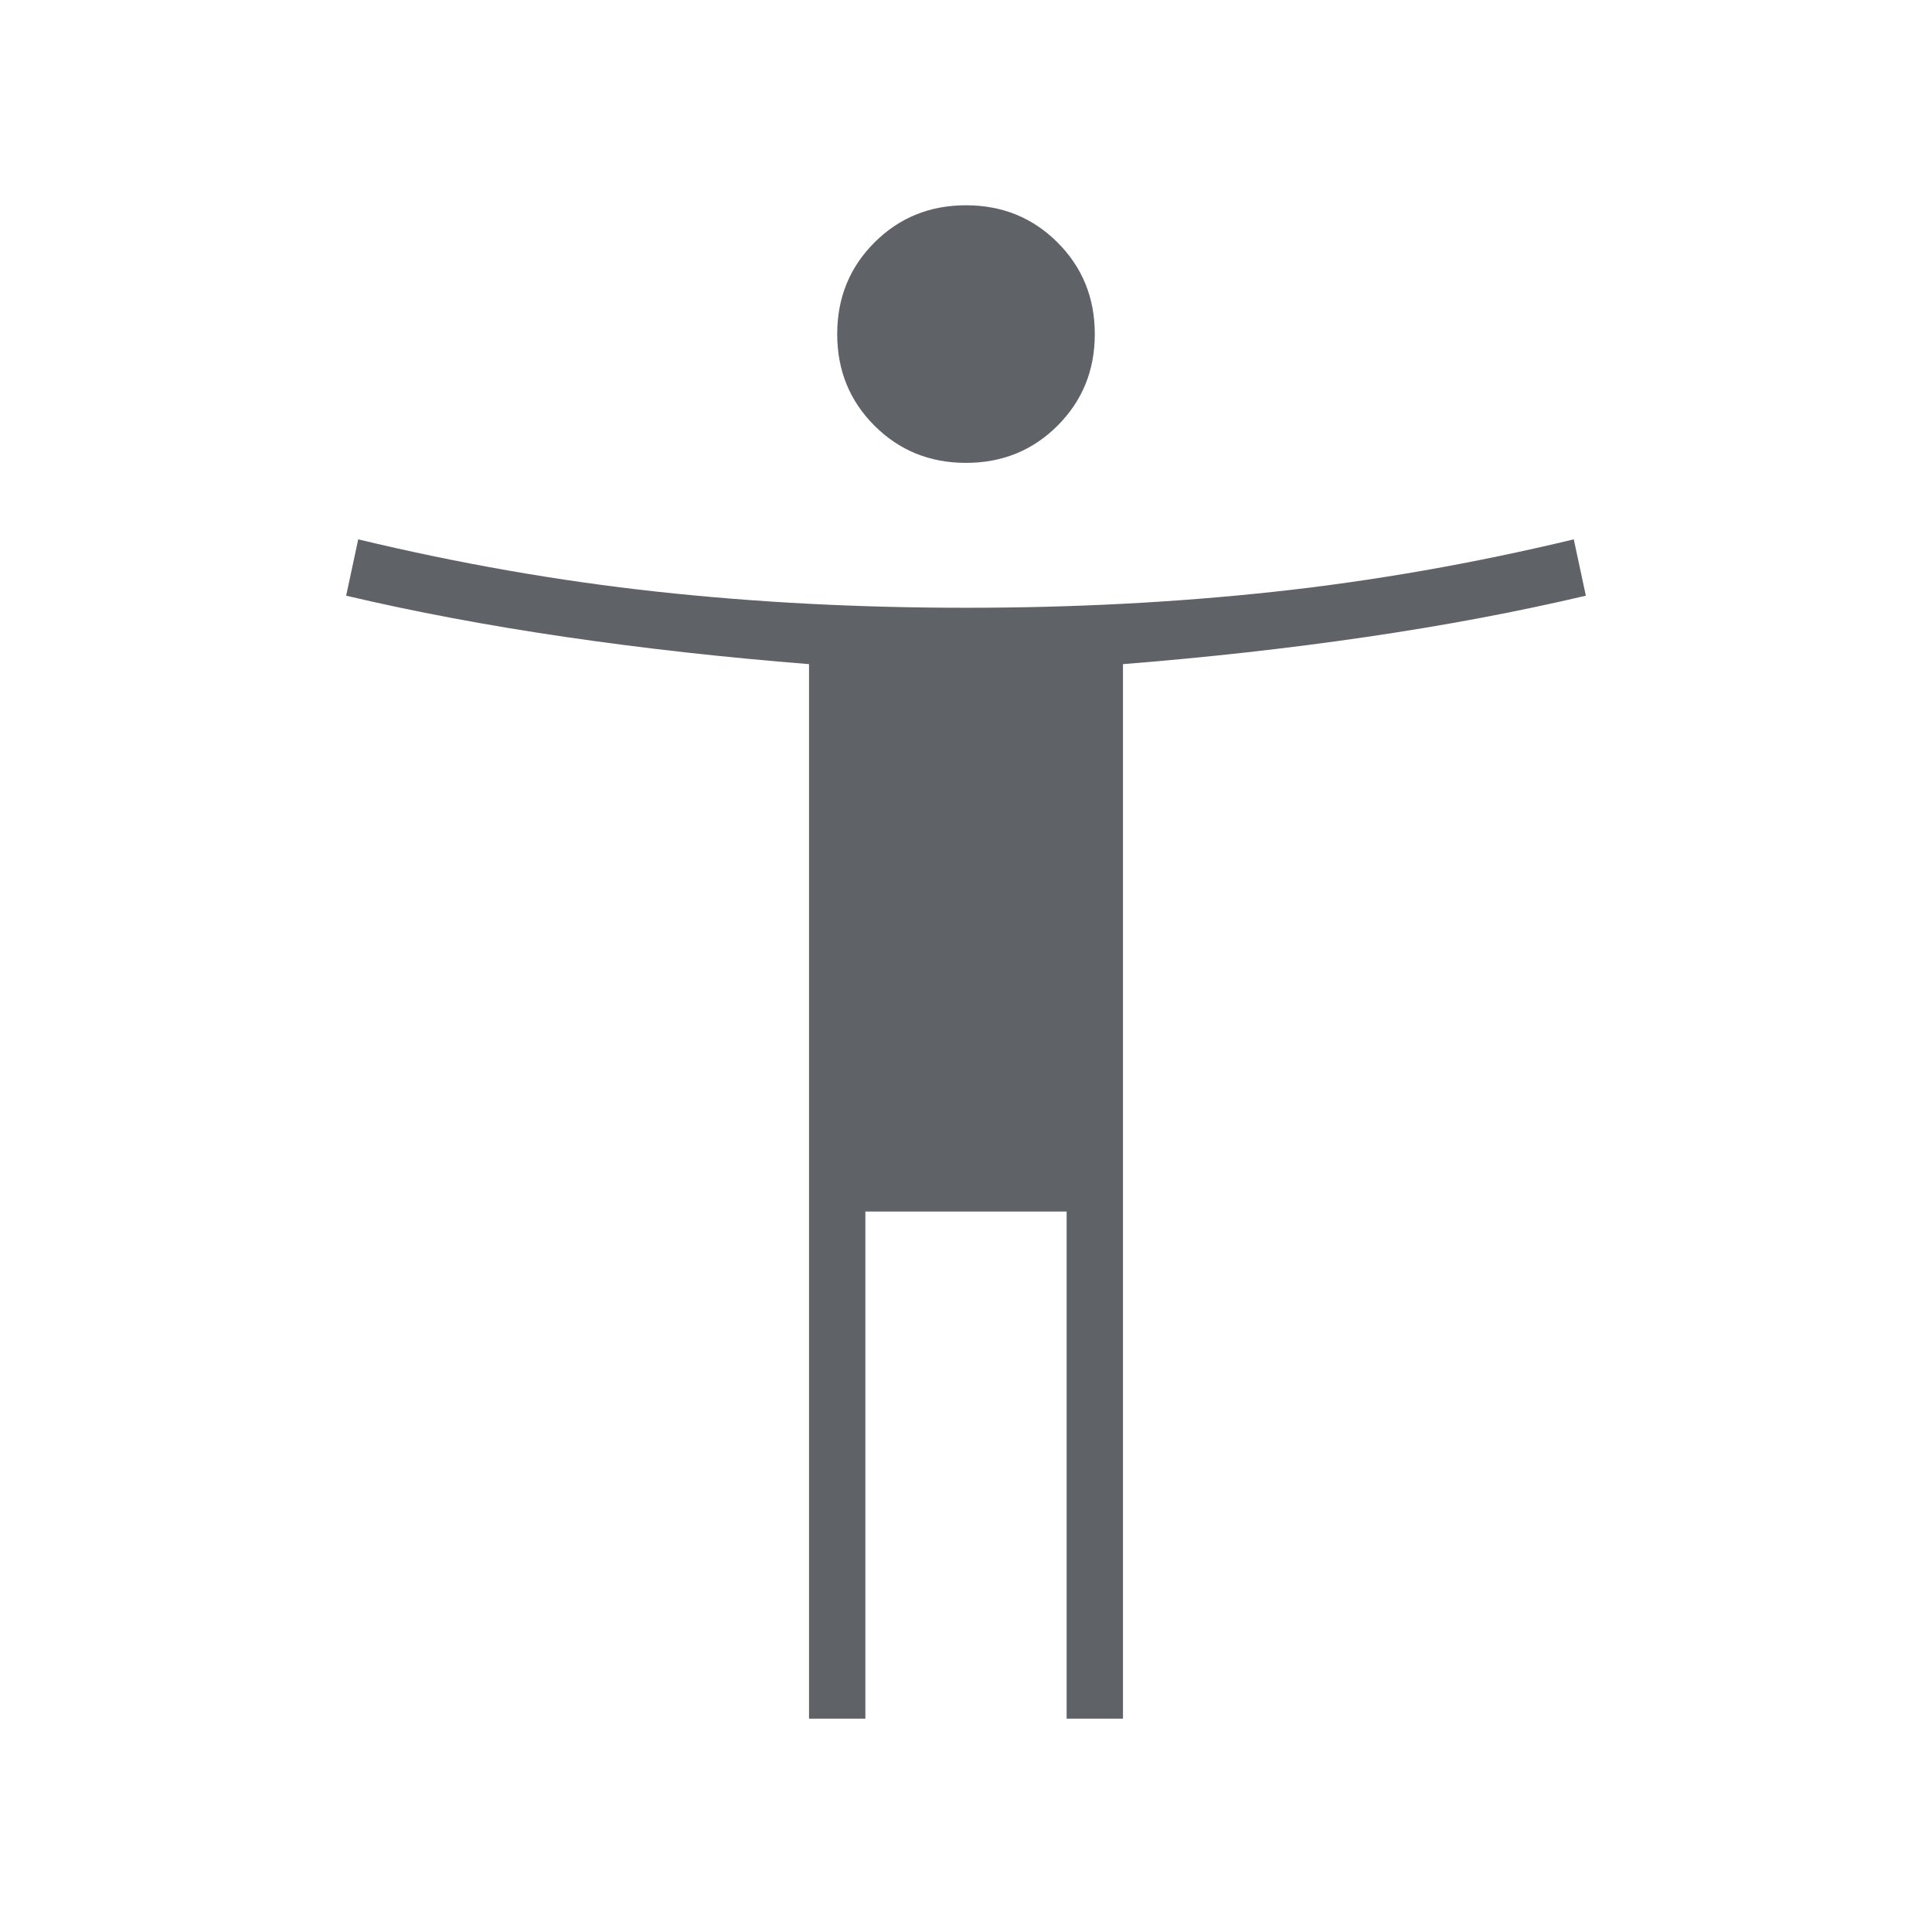 <svg xmlns="http://www.w3.org/2000/svg" height="24px" viewBox="0 -960 960 960" width="24px" fill="#5f6368"><path d="M480-730q-27 0-45.5-18.5T416-794q0-27 18.5-45.5T480-858q27 0 45.5 18.5T544-794q0 27-18.5 45.5T480-730Zm-78 624v-524q-63-5-121-13.5T172-664l6-28q75 18 148.5 26t153.5 8q80 0 153.5-8T782-692l6 28q-51 12-109 20.5T558-630v524h-28v-252H430v252h-28Z"/></svg>